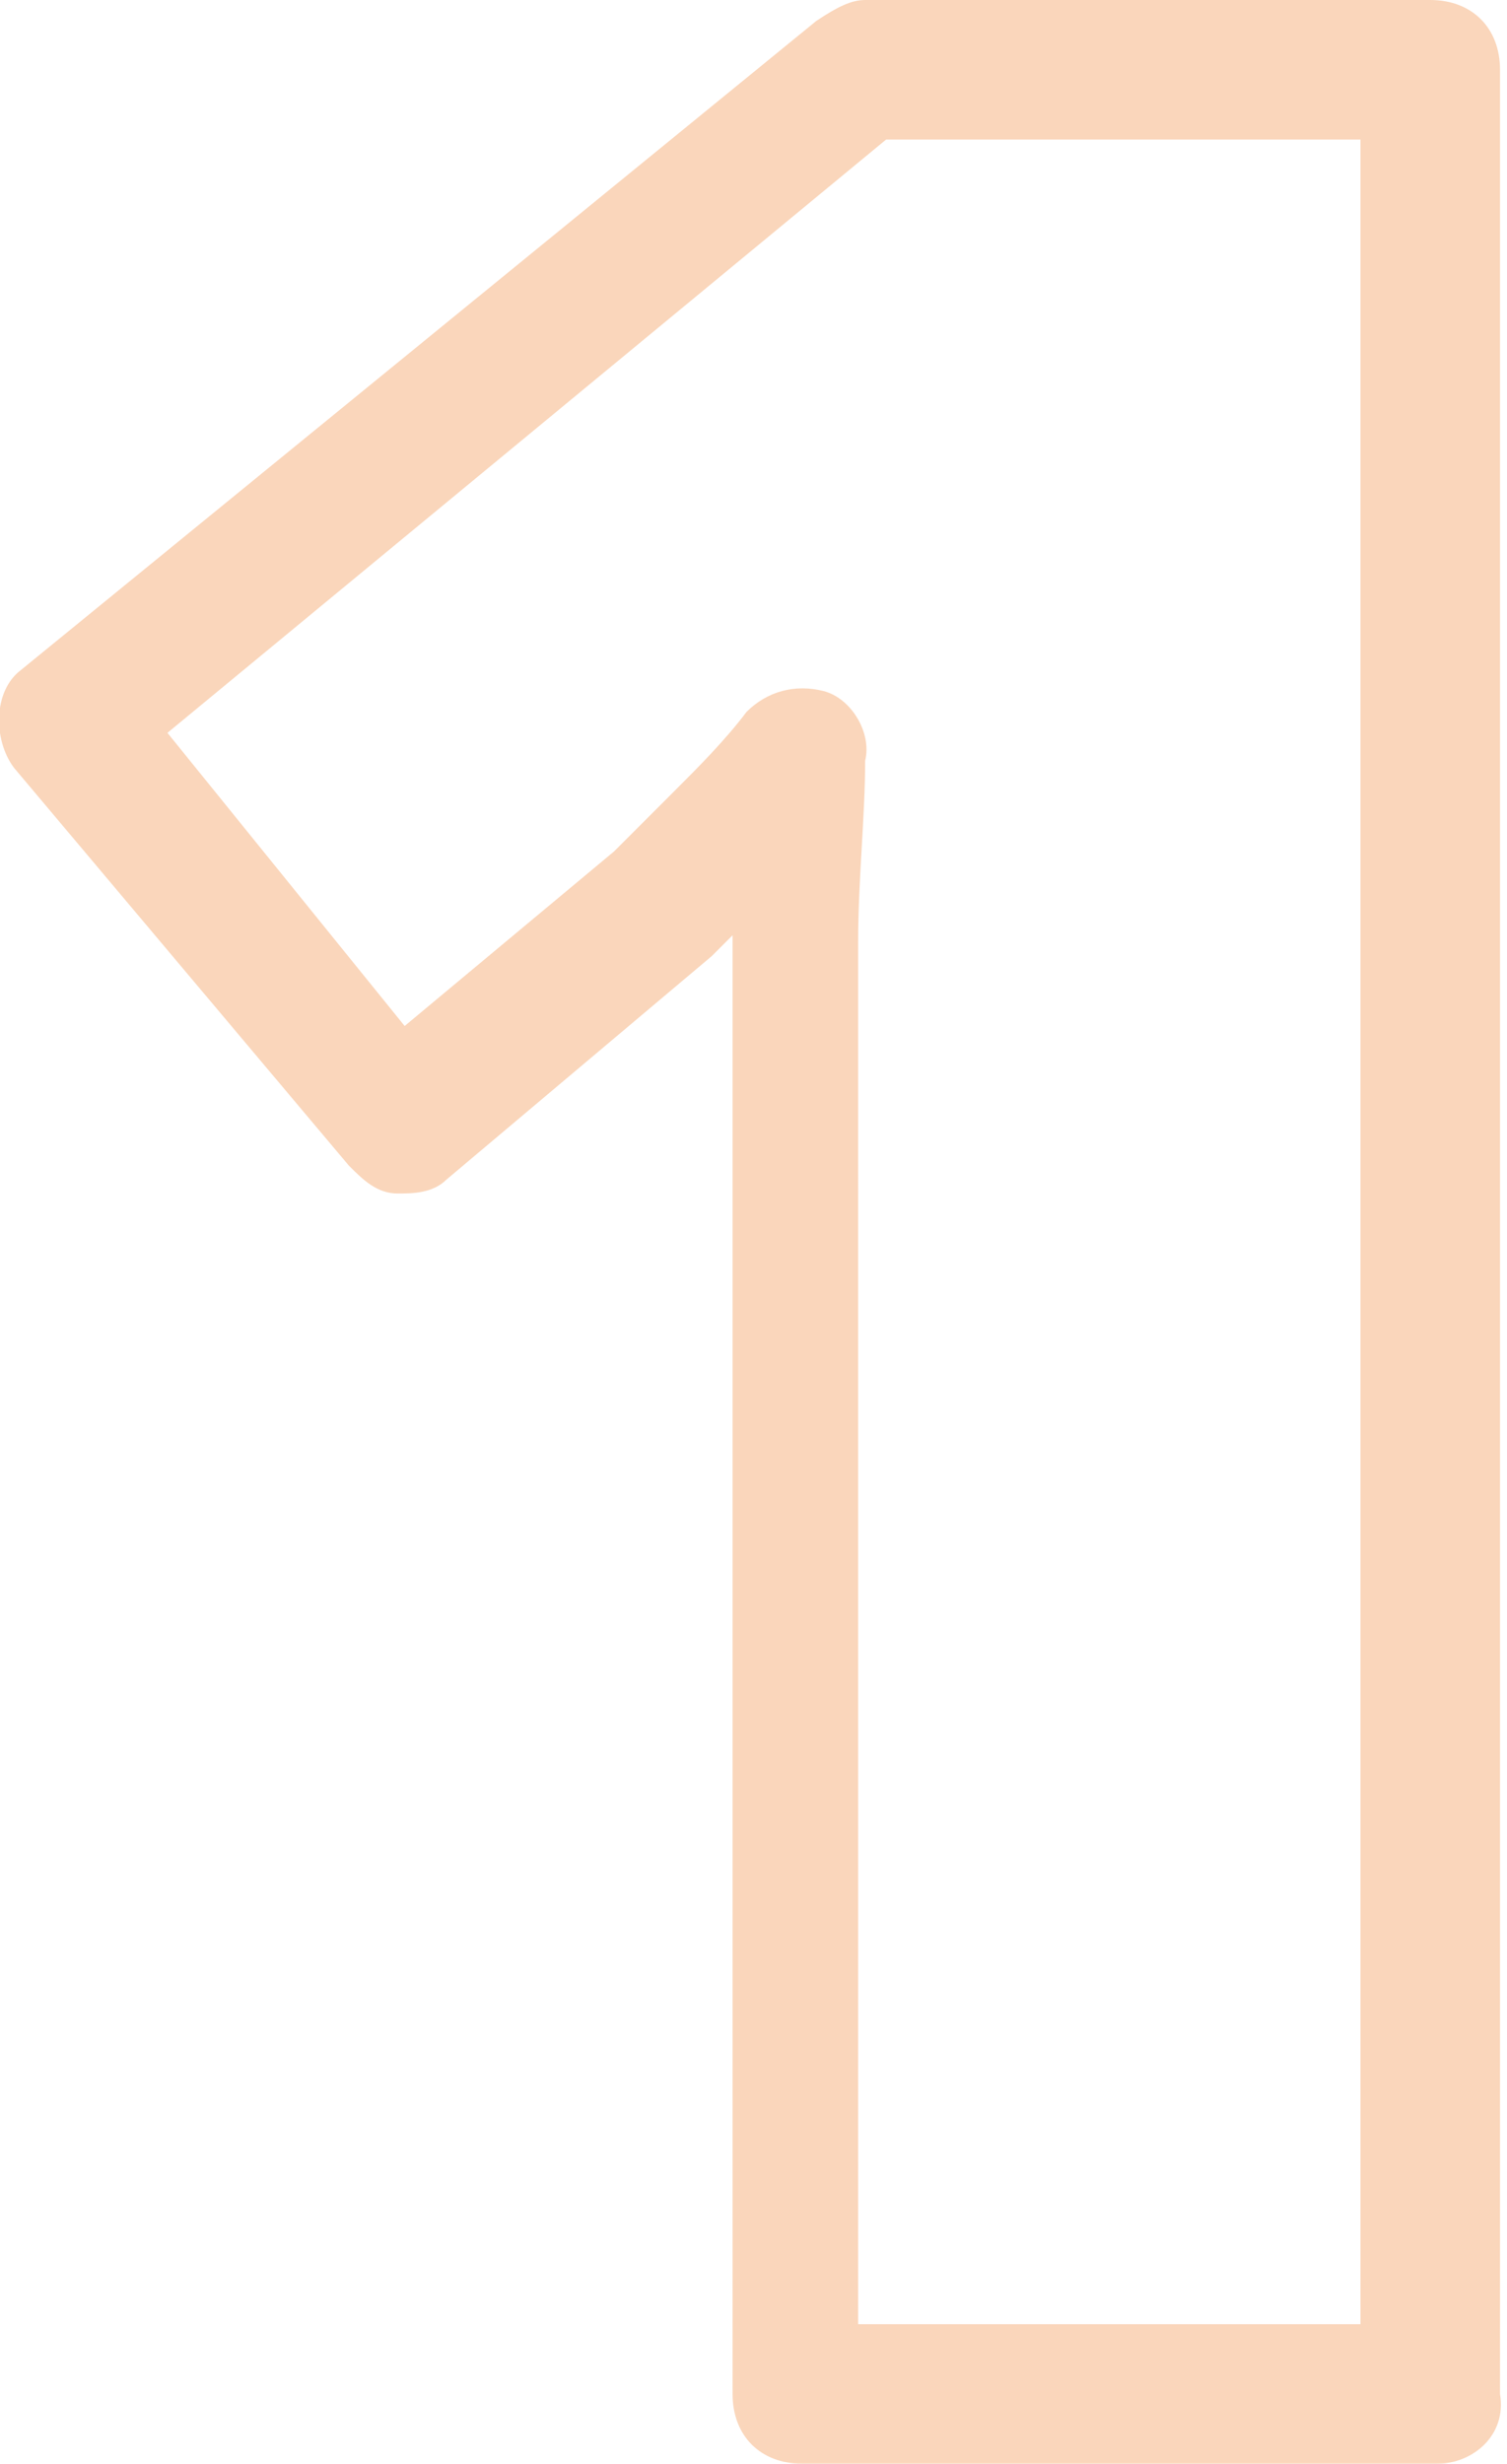 <?xml version="1.0" encoding="UTF-8"?>
<!-- Generator: Adobe Illustrator 27.7.0, SVG Export Plug-In . SVG Version: 6.00 Build 0)  -->
<svg xmlns="http://www.w3.org/2000/svg" xmlns:xlink="http://www.w3.org/1999/xlink" version="1.1" x="0px" y="0px" viewBox="0 0 21.6 35.3" style="enable-background:new 0 0 21.6 35.3;" xml:space="preserve">
<style type="text/css">
	.st0{opacity:1.000000e-02;fill:#00062B;}
	.st1{fill:#00062B;}
	.st2{opacity:1.000000e-02;fill:#606060;}
	.st3{fill:#FFFFFF;}
	.st4{fill:none;stroke:#00062B;stroke-linecap:round;stroke-miterlimit:10;}
	.st5{fill:none;stroke:#FF7900;stroke-width:3;stroke-linecap:round;stroke-miterlimit:10;}
	.st6{opacity:0.4;fill:none;stroke:#FF7900;stroke-width:3;stroke-linecap:round;stroke-miterlimit:10;}
	.st7{fill:#FF7900;}
	.st8{opacity:0.3;fill:none;stroke:#FF7900;stroke-width:3;stroke-linecap:round;stroke-miterlimit:10;}
	.st9{opacity:0.5;}
	.st10{fill:none;stroke:#ED771B;stroke-width:2;stroke-linecap:round;stroke-linejoin:round;stroke-miterlimit:10;}
	.st11{opacity:0.3;}
	.st12{fill:#ED771B;}
	.st13{fill:#071126;}
	.st14{display:none;}
	.st15{display:inline;fill:none;stroke:#FF0015;stroke-miterlimit:10;}
	.st16{display:inline;}
	.st17{fill:#D20011;}
</style>
<g id="diseño">
	<g class="st11">
		<g>
			<path class="st12" d="M20.6,35.3h-9.1c-0.6,0-1-0.4-1-1V16.2c0-0.8,0-1.7,0-2.7c0,0,0,0,0-0.1c-0.1,0.1-0.2,0.2-0.3,0.3l-3.8,3.2     c-0.2,0.2-0.5,0.2-0.7,0.2c-0.3,0-0.5-0.2-0.7-0.4L0.2,11c-0.3-0.4-0.3-1.1,0.1-1.4l11.4-9.3C12,0.1,12.2,0,12.4,0h8.1     c0.6,0,1,0.4,1,1v33.3C21.6,34.9,21.1,35.3,20.6,35.3z M12.4,33.3h7.1V2h-6.8L2.4,10.5l3.4,4.2l3-2.5c0.3-0.3,0.6-0.6,0.9-0.9     c0.3-0.3,0.7-0.7,1-1.1c0.3-0.3,0.7-0.4,1.1-0.3s0.7,0.6,0.6,1c0,0.8-0.1,1.7-0.1,2.6c0,1,0,1.9,0,2.7V33.3z"></path>
		</g>
	</g>
</g>
<g id="_x36_L" class="st14">
</g>
<g id="GUÍAS" class="st14">
</g>
</svg>
